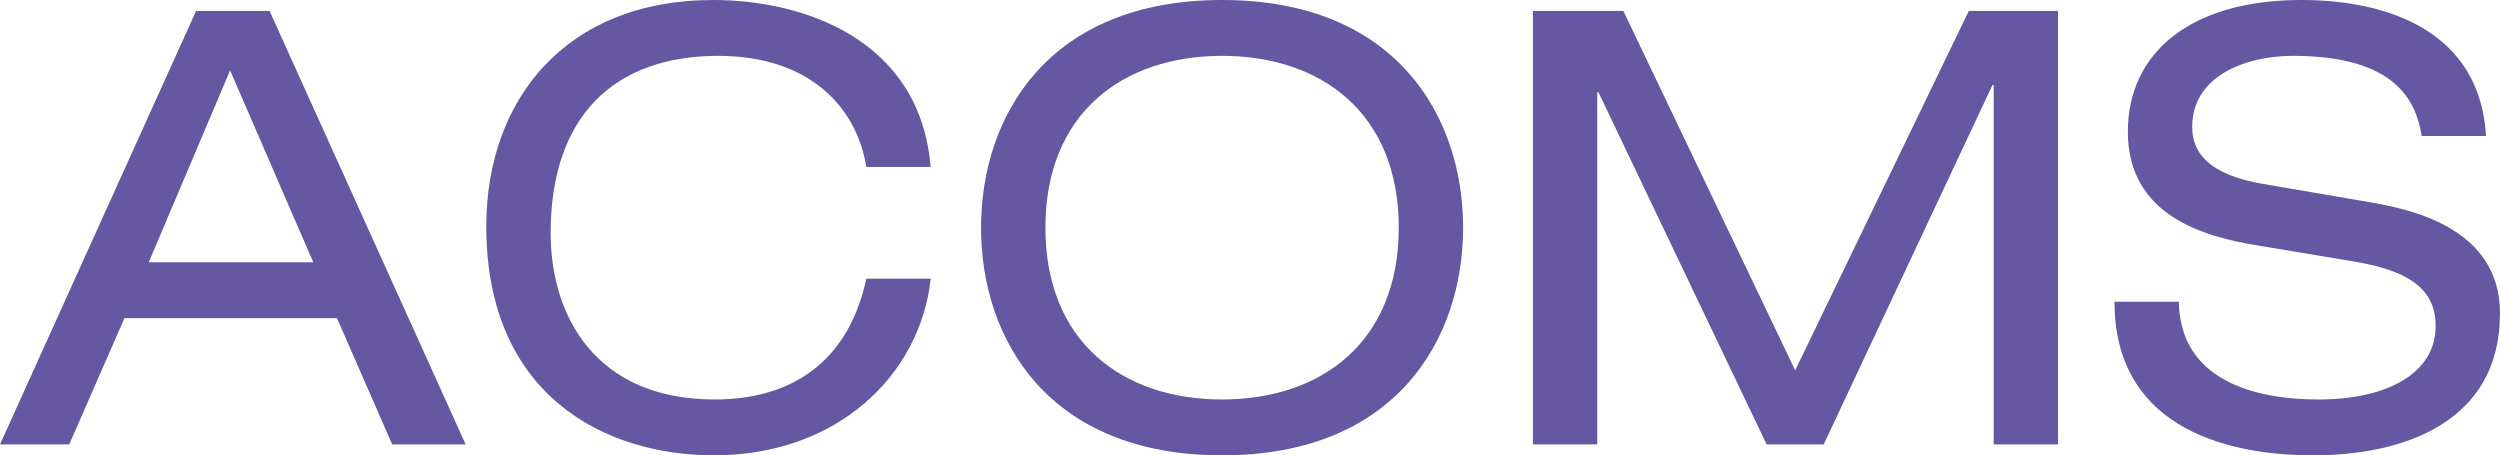 <?xml version="1.0" encoding="UTF-8"?>
<svg id="Layer_1" data-name="Layer 1" xmlns="http://www.w3.org/2000/svg" version="1.1" viewBox="0 0 337.95 61.553">
  <defs>
    <style>
      .cls-1 {
        fill: #6657a2;
        stroke-width: 0px;
      }
    </style>
  </defs>
  <path class="cls-1" d="M45.55,43.005h-28.725l-7.468,17.071H0L26.509,1.477h9.931l26.509,58.599h-9.931l-7.468-17.071h-0ZM31.105,9.52l-10.998,25.934h22.242l-11.244-25.934h0Z"/>
  <path class="cls-1" d="M117.112,22.57c-1.314-8.125-7.715-15.019-20.025-15.019-13.87,0-22.651,7.961-22.651,23.965,0,11.079,5.991,22.486,22.159,22.486,10.259,0,18.055-4.923,20.518-16.331h8.699c-1.395,12.967-12.556,23.882-29.299,23.882-14.773,0-30.777-8.124-30.777-30.941C65.735,13.542,76.404,0,96.429,0,108.165,0,124.333,5.006,125.81,22.57h-8.699Z"/>
  <path class="cls-1" d="M165.2,0c23.556,0,32.583,15.758,32.583,30.777s-9.027,30.776-32.583,30.776-32.582-15.758-32.582-30.776S141.645,0,165.2,0h0ZM165.2,7.55c-13.377,0-23.882,7.715-23.882,23.226s10.505,23.225,23.882,23.225,23.883-7.714,23.883-23.225-10.506-23.226-23.883-23.226Z"/>
  <path class="cls-1" d="M266.143,1.477h12.064v58.599h-8.699V11.49h-.165l-22.816,48.586h-7.714l-22.734-47.601h-.163v47.601h-8.7V1.477h12.229l23.226,48.586L266.143,1.477h0Z"/>
  <path class="cls-1" d="M294.535,40.789c.164,10.505,10.012,13.213,18.877,13.213,9.274,0,15.839-3.528,15.839-9.93,0-5.335-4.186-7.55-10.916-8.7l-13.295-2.216c-6.975-1.149-17.399-3.939-17.399-15.347,0-10.669,8.453-17.809,23.473-17.809,11.735,0,24.129,4.268,24.949,18.384h-8.7c-.738-4.597-3.364-10.834-17.399-10.834-6.401,0-13.624,2.708-13.624,9.602,0,3.611,2.381,6.484,9.602,7.715l14.363,2.462c4.596.821,17.645,3.037,17.645,15.019,0,14.937-13.377,19.204-25.195,19.204-13.213,0-26.92-4.596-26.92-20.764h8.7Z"/>
</svg>